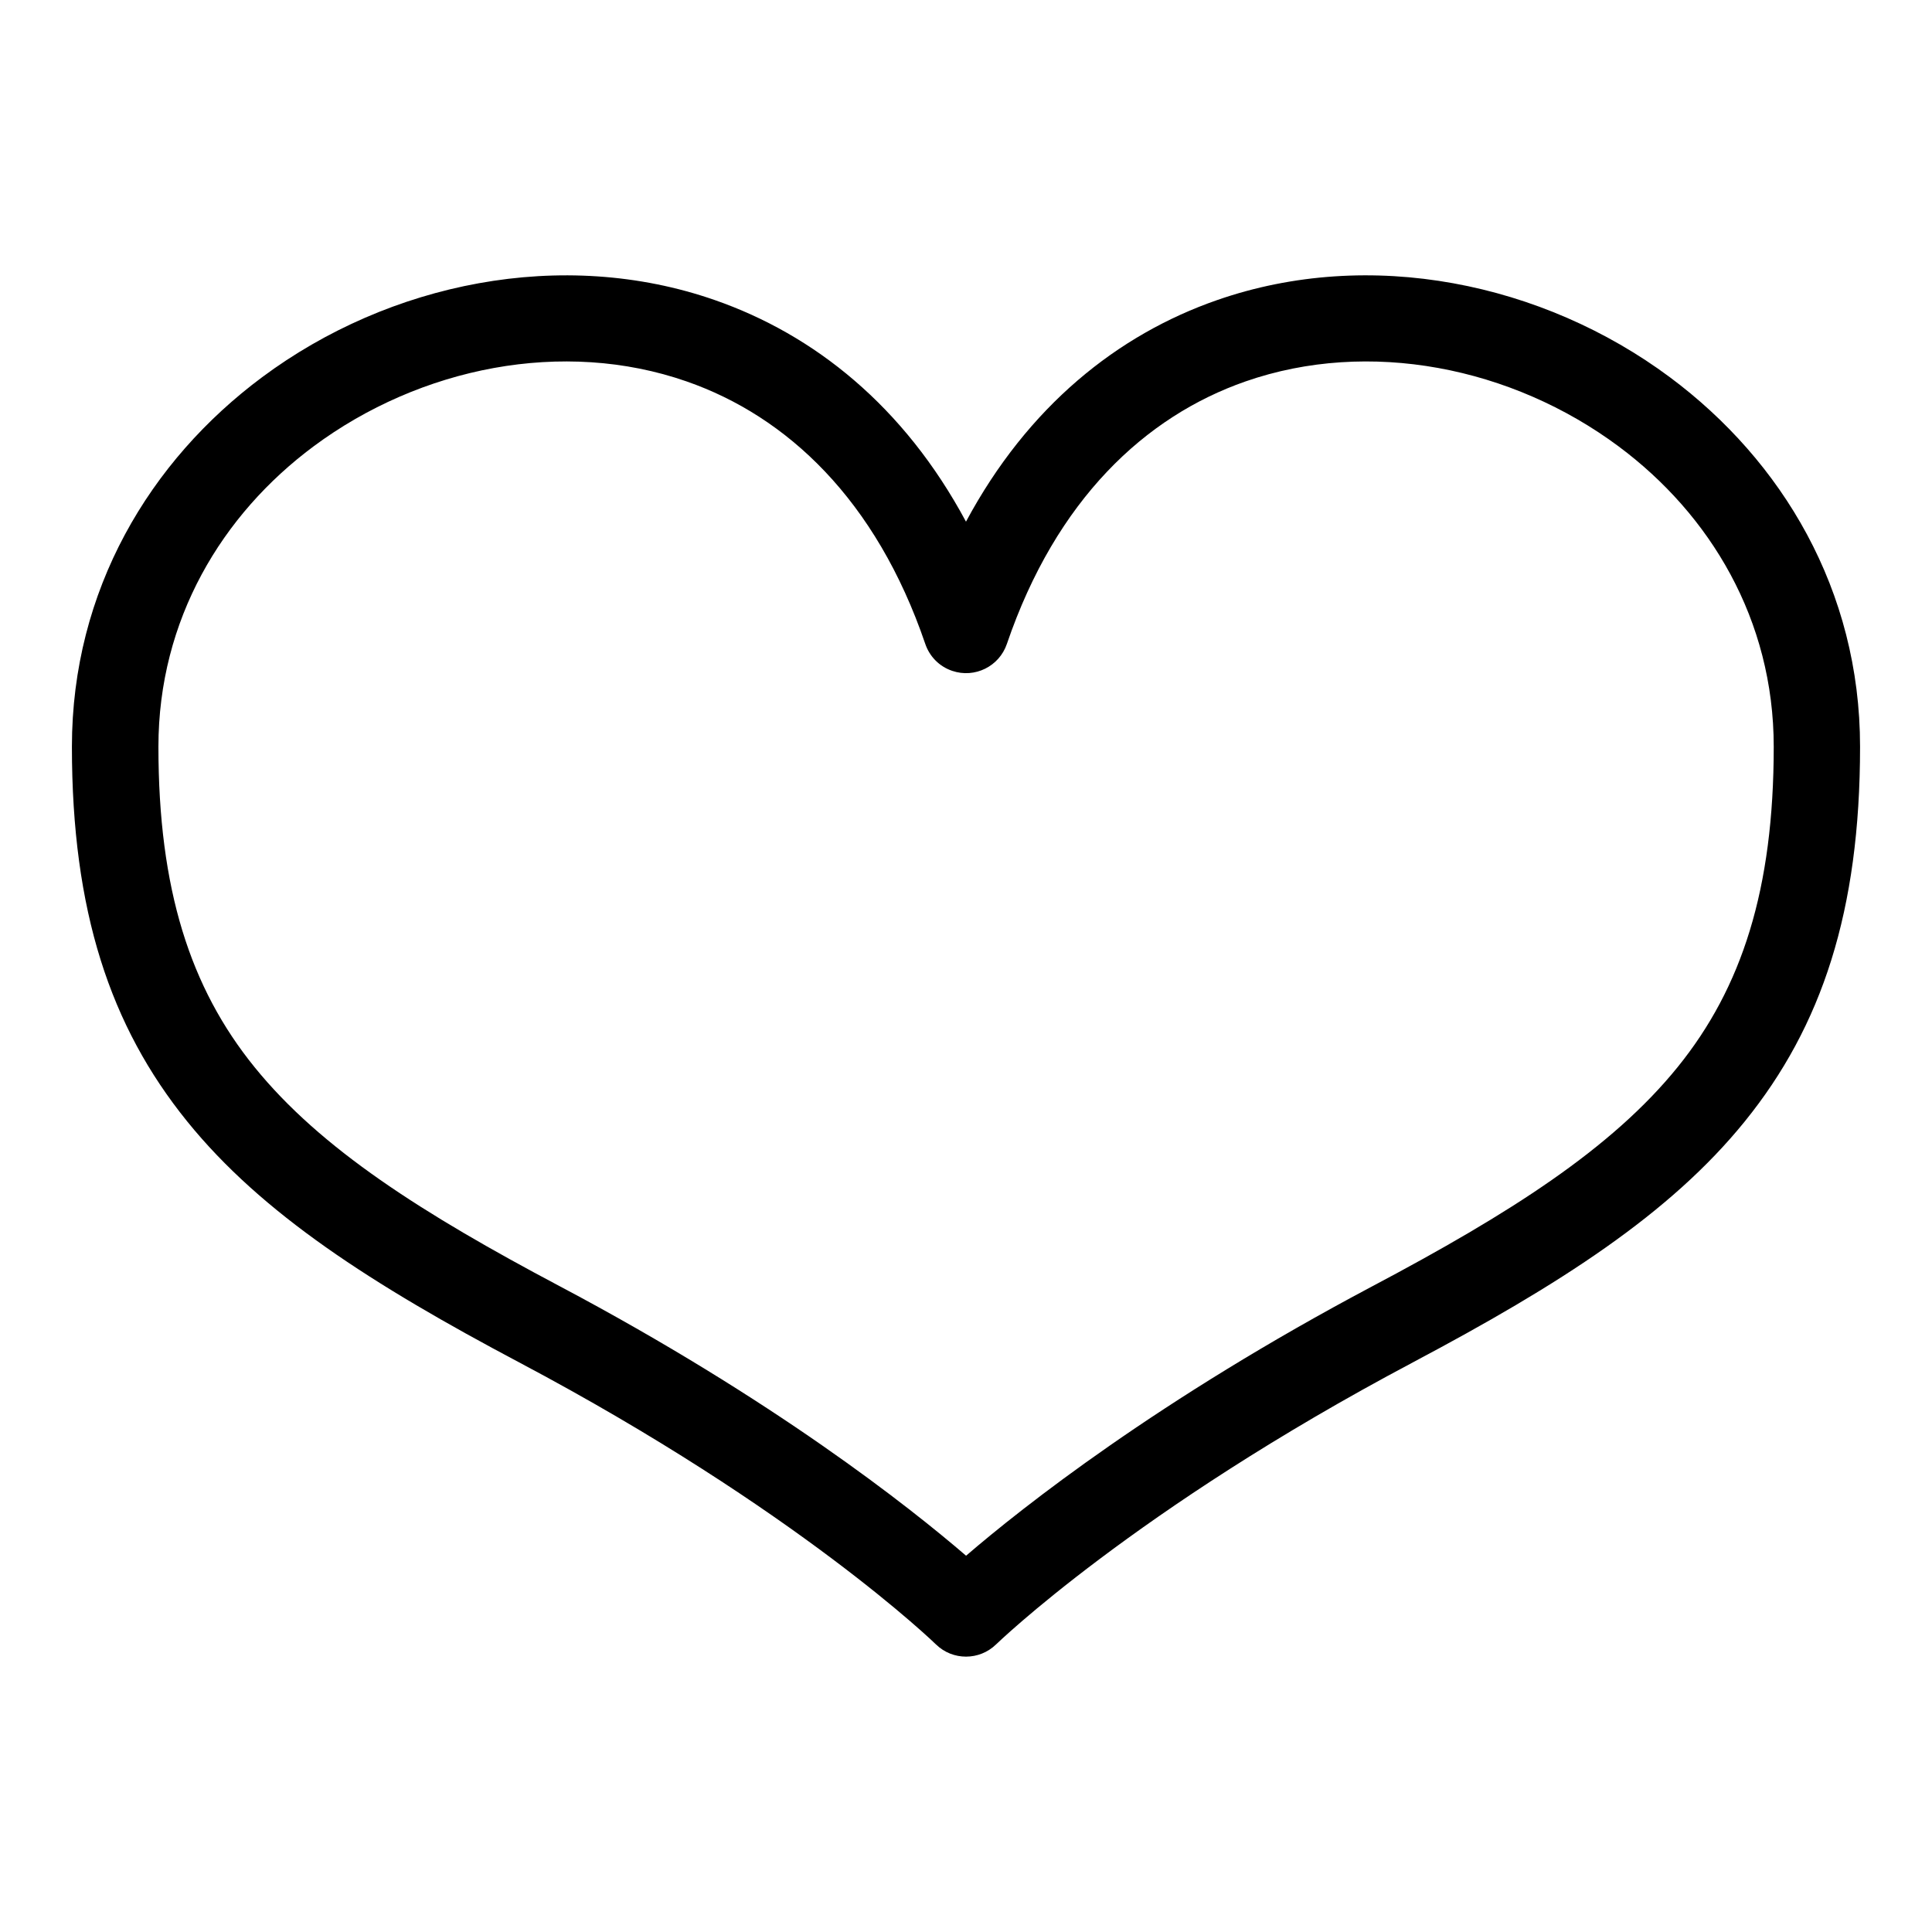<?xml version="1.0" encoding="UTF-8"?>
<!-- Uploaded to: ICON Repo, www.svgrepo.com, Generator: ICON Repo Mixer Tools -->
<svg fill="#000000" width="800px" height="800px" version="1.1" viewBox="144 144 512 512" xmlns="http://www.w3.org/2000/svg">
 <path d="m400.01 556.29c14.965-12.863 50.98-41.367 107.73-71.445 36.336-19.242 63.344-36.41 80.879-58.086 16.988-21.008 25.438-47.066 25.438-84.867 0-33.691-16.867-61.562-41.109-79.594-14.102-10.488-30.668-17.684-47.82-20.781-17.035-3.082-34.656-2.144-51.055 3.566-26.586 9.266-50.195 31.332-63.238 69.555-2.023 5.969-8.508 9.176-14.48 7.148-3.508-1.18-6.047-3.898-7.148-7.148-13.043-38.223-36.652-60.293-63.238-69.555-16.398-5.715-34.023-6.648-51.055-3.566-17.156 3.113-33.707 10.293-47.82 20.781-24.242 18.031-41.109 45.902-41.109 79.594 0 37.801 8.434 63.875 25.438 84.867 17.531 21.676 44.543 38.844 80.879 58.086 56.754 30.062 92.773 58.582 107.73 71.445zm118.38-51.223c-73.836 39.117-110.3 74.637-110.43 74.727-4.414 4.293-11.473 4.324-15.914 0-0.105-0.105-36.578-35.609-110.43-74.727-38.965-20.645-68.168-39.344-88.027-63.902-20.406-25.227-30.531-55.742-30.531-99.273 0-41.535 20.691-75.828 50.406-97.926 16.883-12.559 36.742-21.16 57.391-24.895 20.781-3.762 42.383-2.586 62.59 4.457 26.301 9.16 50.105 28.066 66.551 58.719 16.445-30.652 40.25-49.574 66.551-58.719 20.223-7.043 41.82-8.223 62.59-4.457 20.645 3.734 40.508 12.348 57.391 24.895 29.73 22.113 50.406 56.391 50.406 97.926 0 43.531-10.125 74.062-30.531 99.273-19.859 24.547-49.062 43.258-88.027 63.902z"/>
</svg>